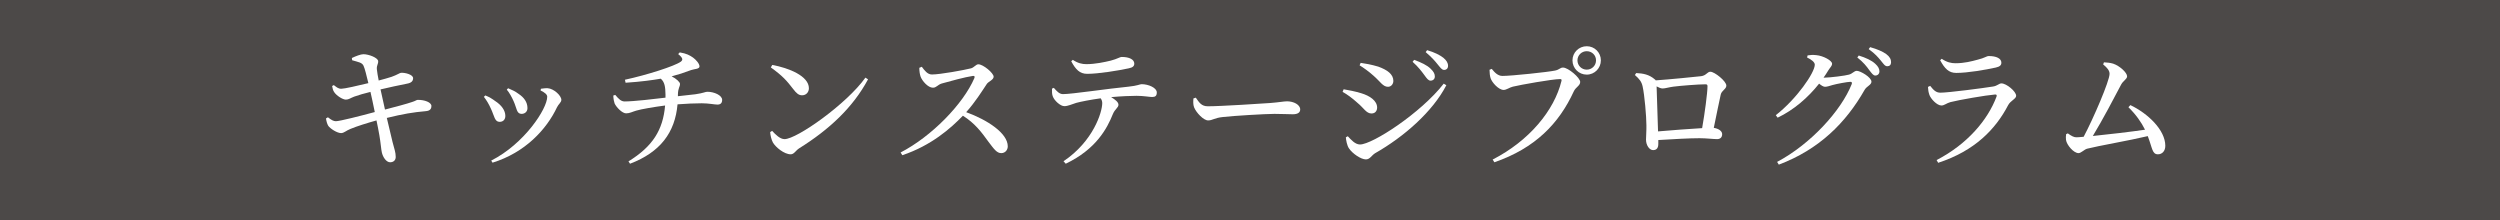 <?xml version="1.0" encoding="UTF-8"?><svg id="_背景色" xmlns="http://www.w3.org/2000/svg" viewBox="0 0 573.22 50.55"><defs><style>.cls-1{fill:#4c4948;}.cls-1,.cls-2{stroke-width:0px;}.cls-2{fill:#fff;}</style></defs><rect class="cls-1" width="573.22" height="50.55"/><path class="cls-2" d="m80.68,13.3c.87-.42,2.04-.87,2.64-.87,1.26,0,3.3.81,3.39,1.56.06.69-.39.99-.3,1.89.09.78.21,1.53.42,2.58,1.14-.3,2.1-.57,2.94-.84,1.29-.45,1.92-.93,2.19-.93.96-.06,2.76.42,2.76,1.23,0,.63-.36,1.08-1.38,1.26-1.71.33-4.32.9-6.09,1.32.36,1.65.69,3.18,1.02,4.62,2.34-.6,5.04-1.32,6.24-1.74.78-.24.99-.48,1.26-.48,1.59-.03,3.15.57,3.15,1.41,0,.51-.21,1.08-1.23,1.17-3.03.27-5.19.63-9,1.56.57,2.49,1.05,4.44,1.32,5.55.42,1.59.72,2.37.72,3.39,0,.63-.36,1.2-1.26,1.23-.93,0-1.68-1.2-1.92-2.25-.15-.57-.27-2.28-.57-3.96-.18-.99-.39-2.16-.66-3.39-2.04.57-4.56,1.35-5.97,1.95-1.05.42-1.44.93-2.13.96-.93,0-2.49-1.02-2.94-1.65-.24-.39-.42-.93-.54-1.71l.45-.27c.84.66,1.29.9,1.83.9.87,0,5.7-1.23,8.91-2.1-.36-1.77-.72-3.48-.99-4.62-1.35.33-2.73.72-3.72,1.08-.87.33-1.26.69-1.92.69-.75,0-2.16-.93-2.67-1.71-.3-.45-.36-.78-.48-1.41l.39-.21c.6.45.99.84,1.71.84s3.75-.69,6.21-1.29c-.42-1.74-.81-3.36-1.11-3.99-.36-.75-1.11-.81-2.61-1.26l-.06-.51Z"/><path class="cls-2" d="m110.95,22.21l.33-.33c.87.33,1.71.87,2.22,1.26,1.5.96,2.37,2.19,2.37,3.45,0,.75-.45,1.35-1.32,1.35-1.14,0-1.2-1.35-1.98-3-.51-1.14-1.05-2.01-1.62-2.73Zm1.98,15.09l-.3-.48c7.59-3.84,12.84-11.88,12.84-14.64,0-.51-.54-.96-1.53-1.44l.09-.39c.42-.06,1.05-.15,1.56-.12,1.38.09,3.12,1.68,3.12,2.67,0,.57-.66.99-.99,1.68-2.4,5.1-7.32,10.41-14.79,12.72Zm3.27-16.74l.3-.33c.93.39,1.65.72,2.4,1.29,1.23.81,2.04,1.89,2.04,3.27,0,.87-.66,1.32-1.35,1.32-1.17,0-1.08-1.29-1.83-2.91-.36-.84-1.02-2.04-1.56-2.64Z"/><path class="cls-2" d="m155.44,22.06c1.65-.18,3.12-.33,4.02-.45,1.89-.27,2.25-.57,2.73-.57,1.56,0,3.39.81,3.39,1.86,0,.75-.39,1.08-1.08,1.08-.63,0-2.01-.3-3.6-.3-1.47,0-3.66.09-5.55.24-.57,6.48-3.96,10.98-10.89,13.62l-.36-.54c5.55-3.42,7.92-7.2,8.4-12.81-2.34.3-5.55.84-6.6,1.17-.87.24-1.5.63-2.34.63-.9,0-2.25-1.41-2.64-2.28-.15-.42-.27-1.02-.3-1.8l.45-.15c.81.96,1.35,1.5,2.16,1.5,2.04,0,6.9-.57,9.36-.87v-.75c-.03-1.71-.18-2.82-1.08-3.6-1.74.3-4.38.69-8.07.93l-.15-.69c5.01-1.08,11.4-3.12,12.81-4.14.54-.42.51-.84-.6-1.74l.36-.39c1.53.24,2.34.69,3.06,1.2.66.48,1.47,1.38,1.47,2.01s-1.14.57-1.92.84c-1.65.63-2.97,1.05-4.47,1.44,1.08.54,1.92,1.32,1.92,1.74,0,.69-.45.9-.48,2.43v.39Z"/><path class="cls-2" d="m198.43,17.8l.6.39c-3.48,6.51-9,11.58-15.78,15.81-.81.51-1.17,1.38-1.95,1.38-1.5,0-3.45-1.62-4.08-2.7-.33-.6-.6-1.68-.63-2.4l.45-.27c.78.84,1.8,1.89,2.85,1.89,2.82,0,14.25-8.07,18.54-14.1Zm-21.36-2.91c3.81.69,8.4,2.55,8.4,5.34,0,.9-.63,1.62-1.56,1.62-.78,0-1.29-.45-2.07-1.47-1.44-1.86-2.34-2.94-5.1-4.92l.33-.57Z"/><path class="cls-2" d="m211.36,15.31c.6.81,1.29,1.77,2.31,1.77,1.89,0,7.44-1.02,8.97-1.41.69-.18,1.14-.93,1.68-.93,1.11,0,3.51,2.01,3.51,2.85,0,.72-1.2,1.11-1.56,1.65-1.02,1.53-2.7,4.23-4.74,6.48,4.89,1.77,9.54,4.83,9.54,7.83,0,.78-.54,1.56-1.5,1.56-1.02,0-1.65-.93-2.91-2.58-1.62-2.25-3.12-4.26-5.88-6-2.76,2.88-7.26,6.84-13.89,9.06l-.39-.63c7.08-3.66,14.34-11.07,16.92-17.07.15-.42-.03-.51-.36-.48-1.59.21-5.58,1.29-7.14,1.74-.96.3-1.2.96-2.01.96-1.14,0-2.46-1.56-2.82-2.52-.18-.51-.3-1.23-.3-2.04l.57-.24Z"/><path class="cls-2" d="m241.63,20.14c.69.78,1.26,1.44,2.1,1.44,2.04,0,10.35-1.26,15.03-1.71,2.07-.21,2.61-.57,3-.57,1.59,0,3.48.84,3.48,1.89,0,.78-.33,1.05-1.08,1.05-.6,0-1.95-.27-3.57-.27-1.35,0-3.48.09-5.82.3.96.57,1.68,1.17,1.68,1.74,0,.69-.78.93-1.29,2.16-1.32,3.3-3.84,8.04-10.8,11.37l-.51-.57c6.84-4.59,8.88-11.28,8.88-13.32,0-.36-.09-.72-.36-1.11-2.22.3-4.65.78-5.61,1.05-.96.3-1.92.75-2.7.75-.9.03-2.34-1.29-2.67-2.25-.18-.45-.21-1.08-.18-1.77l.42-.18Zm4.35-6.42c1.17.78,2.13.99,3.12.99,2.01,0,4.23-.48,5.58-.81,1.62-.42,2.04-.84,2.55-.84,1.68,0,2.85.57,2.85,1.53,0,.54-.33.9-1.29,1.08-2.34.51-6.93,1.26-9.51,1.26-1.71,0-2.64-.99-3.66-2.88l.36-.33Z"/><path class="cls-2" d="m274.18,22.39c.78,1.11,1.29,1.98,2.76,1.98,2.97,0,12.63-.63,14.28-.75,2.01-.15,3.15-.39,3.9-.39,1.5,0,3,.78,3,1.86,0,.72-.57,1.11-1.71,1.11s-2.19-.09-4.2-.09-9.54.45-11.82.72c-1.98.21-2.37.78-3.39.78s-2.7-1.74-3.21-3c-.24-.63-.21-1.38-.15-2.04l.54-.18Z"/><path class="cls-2" d="m307.84,21.07l.24-.6c1.35.24,2.52.45,4.02.9,2.01.6,3.66,1.74,3.66,3.3,0,.6-.33,1.35-1.29,1.35-1.2,0-1.74-1.23-3.21-2.43-1.26-1.14-2.37-1.95-3.42-2.52Zm23.19-1.89l.6.36c-3.15,6.09-9.75,11.85-16.35,15.6-.81.51-1.17,1.41-2.1,1.41-1.14,0-3.09-1.35-3.87-2.52-.45-.63-.69-1.92-.72-2.55l.45-.24c.72.78,1.68,1.89,2.79,1.89,2.85,0,13.98-7.23,19.2-13.95Zm-19.29-4.2l.24-.57c1.05.15,2.46.39,4.05.87,2.07.75,3.45,1.74,3.45,3.27,0,.72-.51,1.35-1.23,1.35-1.17,0-1.74-1.17-3.33-2.55-1.11-.99-2.25-1.8-3.18-2.37Zm14.88,2.28c-.6-.81-1.41-1.92-2.73-3.09l.36-.45c1.62.6,2.97,1.23,3.78,2.04.69.66.96,1.17.96,1.77s-.42.96-.99.96c-.48,0-.84-.48-1.38-1.23Zm3-2.52c-.6-.75-1.32-1.59-2.73-2.79l.33-.45c1.65.48,2.91,1.11,3.72,1.74.72.6,1.08,1.17,1.08,1.86,0,.57-.36.93-.9.93s-.87-.54-1.5-1.29Z"/><path class="cls-2" d="m344.5,17.41c2.1,0,10.53-.9,12.06-1.23,1.02-.21,1.14-.69,1.83-.69,1.17,0,3.93,2.34,3.93,3.3,0,.87-1.02,1.17-1.47,2.16-3.39,7.38-8.85,13.02-18.21,16.26l-.39-.63c8.37-4.29,14.13-11.25,15.78-18.03.09-.33-.06-.42-.33-.42-1.71,0-9.12,1.32-10.83,1.74-.75.18-1.47.75-2.1.75-1.17,0-2.7-1.74-3-2.7-.18-.6-.21-1.11-.24-1.92l.51-.21c.66.81,1.38,1.62,2.46,1.62Zm16.05-3.57c0-1.8,1.47-3.24,3.27-3.24s3.24,1.44,3.24,3.24-1.44,3.27-3.24,3.27-3.27-1.44-3.27-3.27Zm1.14,0c0,1.2.96,2.13,2.13,2.13s2.13-.93,2.13-2.13-.96-2.1-2.13-2.1-2.13.93-2.13,2.1Z"/><path class="cls-2" d="m375.16,16.75c1.59.09,2.94.3,4.29,1.47.09.06.15.12.18.21,3-.21,9.18-.81,10.41-.96,1.2-.15,1.41-1.02,2.13-1.02.96,0,3.66,2.16,3.66,3.18,0,.81-1.08,1.11-1.29,2.07-.36,1.53-.99,4.77-1.59,7.62,1.02.15,1.92.69,1.92,1.44,0,.66-.36,1.14-1.17,1.14-.87,0-2.46-.21-4.02-.21-2.31,0-6.06.21-9.45.42v.87c0,.84-.3,1.44-1.2,1.44-.84,0-1.62-1.11-1.62-2.4,0-.72.12-2.16.09-3.33,0-1.92-.42-6.9-.87-8.88-.24-1.08-.72-1.68-1.77-2.61l.3-.45Zm15.12,12.63c.6-3.39,1.23-8.13,1.23-9.63,0-.27-.12-.42-.42-.42-1.71,0-5.79.33-7.41.54-.96.12-1.89.42-2.46.42-.39,0-.87-.21-1.38-.48.09,2.19.24,7.62.33,10.32,2.91-.24,7.26-.6,10.11-.75Z"/><path class="cls-2" d="m418.36,17.8c1.23,0,4.8-.45,5.58-.69.81-.21,1.2-.87,1.8-.87.81,0,3.36,1.47,3.36,2.49,0,.75-1.08,1.02-1.56,1.86-4.29,7.56-10.44,13.68-19.68,17.16l-.39-.63c7.65-4.05,14.67-11.7,17.1-17.82.15-.39,0-.54-.3-.54-.66,0-3.21.48-4.14.75-.63.18-1.17.39-1.68.39-.36,0-.84-.3-1.35-.72-2.52,3.18-5.79,6.03-9.51,7.8l-.42-.57c4.77-3.72,8.94-9.75,8.94-11.58,0-.57-.75-1.17-1.77-1.65l.12-.48c.57-.09,1.14-.15,1.98-.06,1.65.15,3.63,1.26,3.63,1.95,0,.57-.39.78-.87,1.56-.33.54-.69,1.11-1.08,1.65h.24Zm7.83-5.07c1.62.51,2.94,1.11,3.78,1.89.69.63.96,1.17.96,1.74s-.39.96-.96.96c-.45,0-.81-.51-1.38-1.26-.57-.81-1.35-1.8-2.73-2.88l.33-.45Zm2.61-1.92c1.62.45,2.91,1.02,3.69,1.59.81.6,1.11,1.2,1.11,1.86,0,.6-.33.93-.87.93-.57,0-.87-.57-1.5-1.32-.6-.72-1.23-1.5-2.76-2.61l.33-.45Z"/><path class="cls-2" d="m442.06,19.93l.51-.24c.75.93,1.29,1.56,2.34,1.56,1.8,0,9.87-1.05,12.06-1.41,1.02-.15,1.35-.72,1.95-.72,1.11,0,3.36,1.83,3.36,2.85,0,.69-1.29,1.11-1.83,2.13-2.88,5.52-7.62,10.47-16.05,13.23l-.36-.63c7.08-3.66,11.76-9.24,13.74-14.55.12-.36,0-.51-.36-.48-1.95.15-8.25,1.23-10.2,1.74-.9.24-1.41.78-2.07.78-1.05,0-2.46-1.56-2.76-2.43-.21-.6-.3-1.14-.33-1.83Zm15.54-4.44c-2.31.51-6.42,1.23-9.06,1.23-1.71,0-2.64-.99-3.69-2.91l.36-.33c1.2.81,2.16,1.02,3.15,1.02,2.07,0,3.72-.45,5.07-.81,1.65-.39,2.04-.84,2.58-.84,1.71,0,2.88.54,2.88,1.53,0,.54-.33.9-1.29,1.11Z"/><path class="cls-2" d="m488.47,24.1c3.99,1.89,8.01,5.7,8.01,9.33,0,1.26-.78,1.95-1.68,1.95-1.35,0-1.26-1.35-2.34-4.17-4.29,1.02-11.46,2.25-13.89,2.88-.63.15-1.41,1.02-1.98,1.02-1.14,0-2.73-1.89-2.88-3.03-.06-.51-.03-.84.03-1.32l.39-.18c.78.57,1.38.9,1.92.9.27,0,.87-.03,1.71-.12,2.22-4.17,5.94-12.81,5.94-14.43,0-.72-.48-1.35-1.47-2.16l.18-.48c.63.03,1.38.09,2.1.3,1.53.51,3.21,2.07,3.21,2.91,0,.63-.9,1.02-1.35,1.86-1.44,2.76-4.29,8.16-6.51,11.82,3.63-.36,8.91-.99,11.97-1.44-.87-1.74-2.07-3.45-3.81-5.16l.45-.48Z"/></svg>